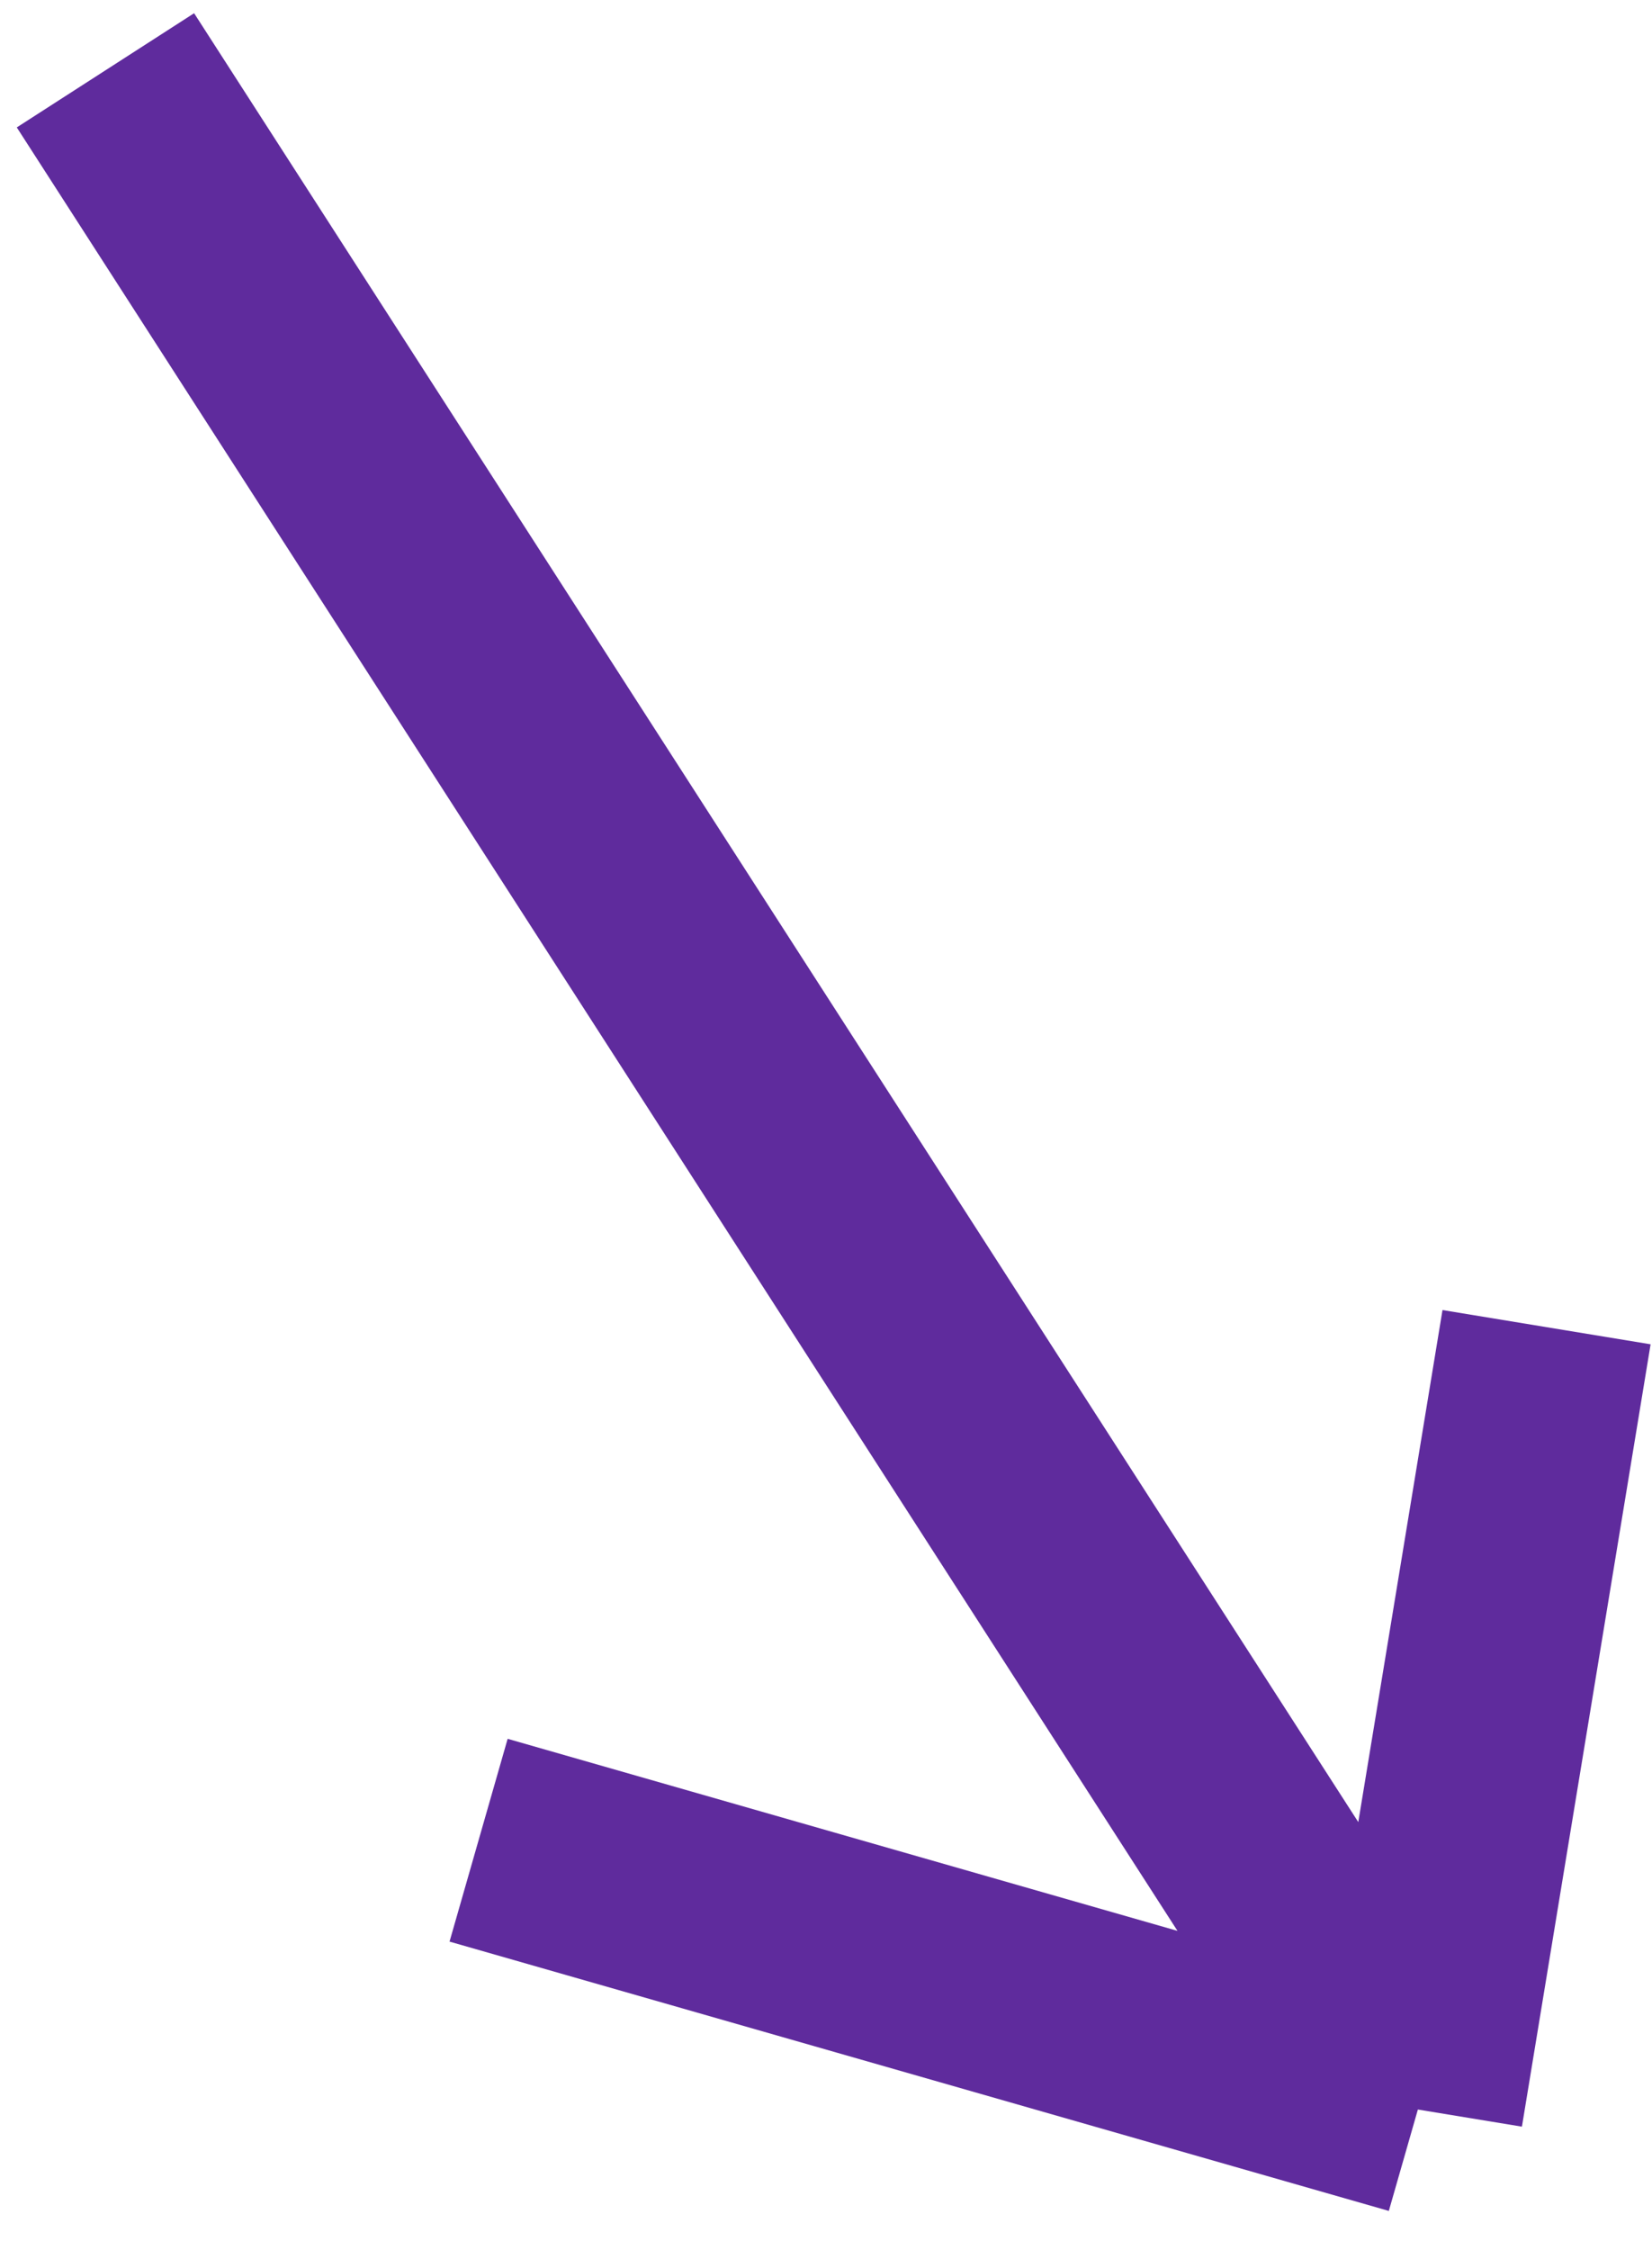 <svg width="47" height="64" viewBox="0 0 47 64" fill="none" xmlns="http://www.w3.org/2000/svg">
<path d="M3 2L40.339 60M40.339 60L13.616 52.34M40.339 60L44 37.748" stroke="#5F2B9D" stroke-width="6"/>
</svg>
